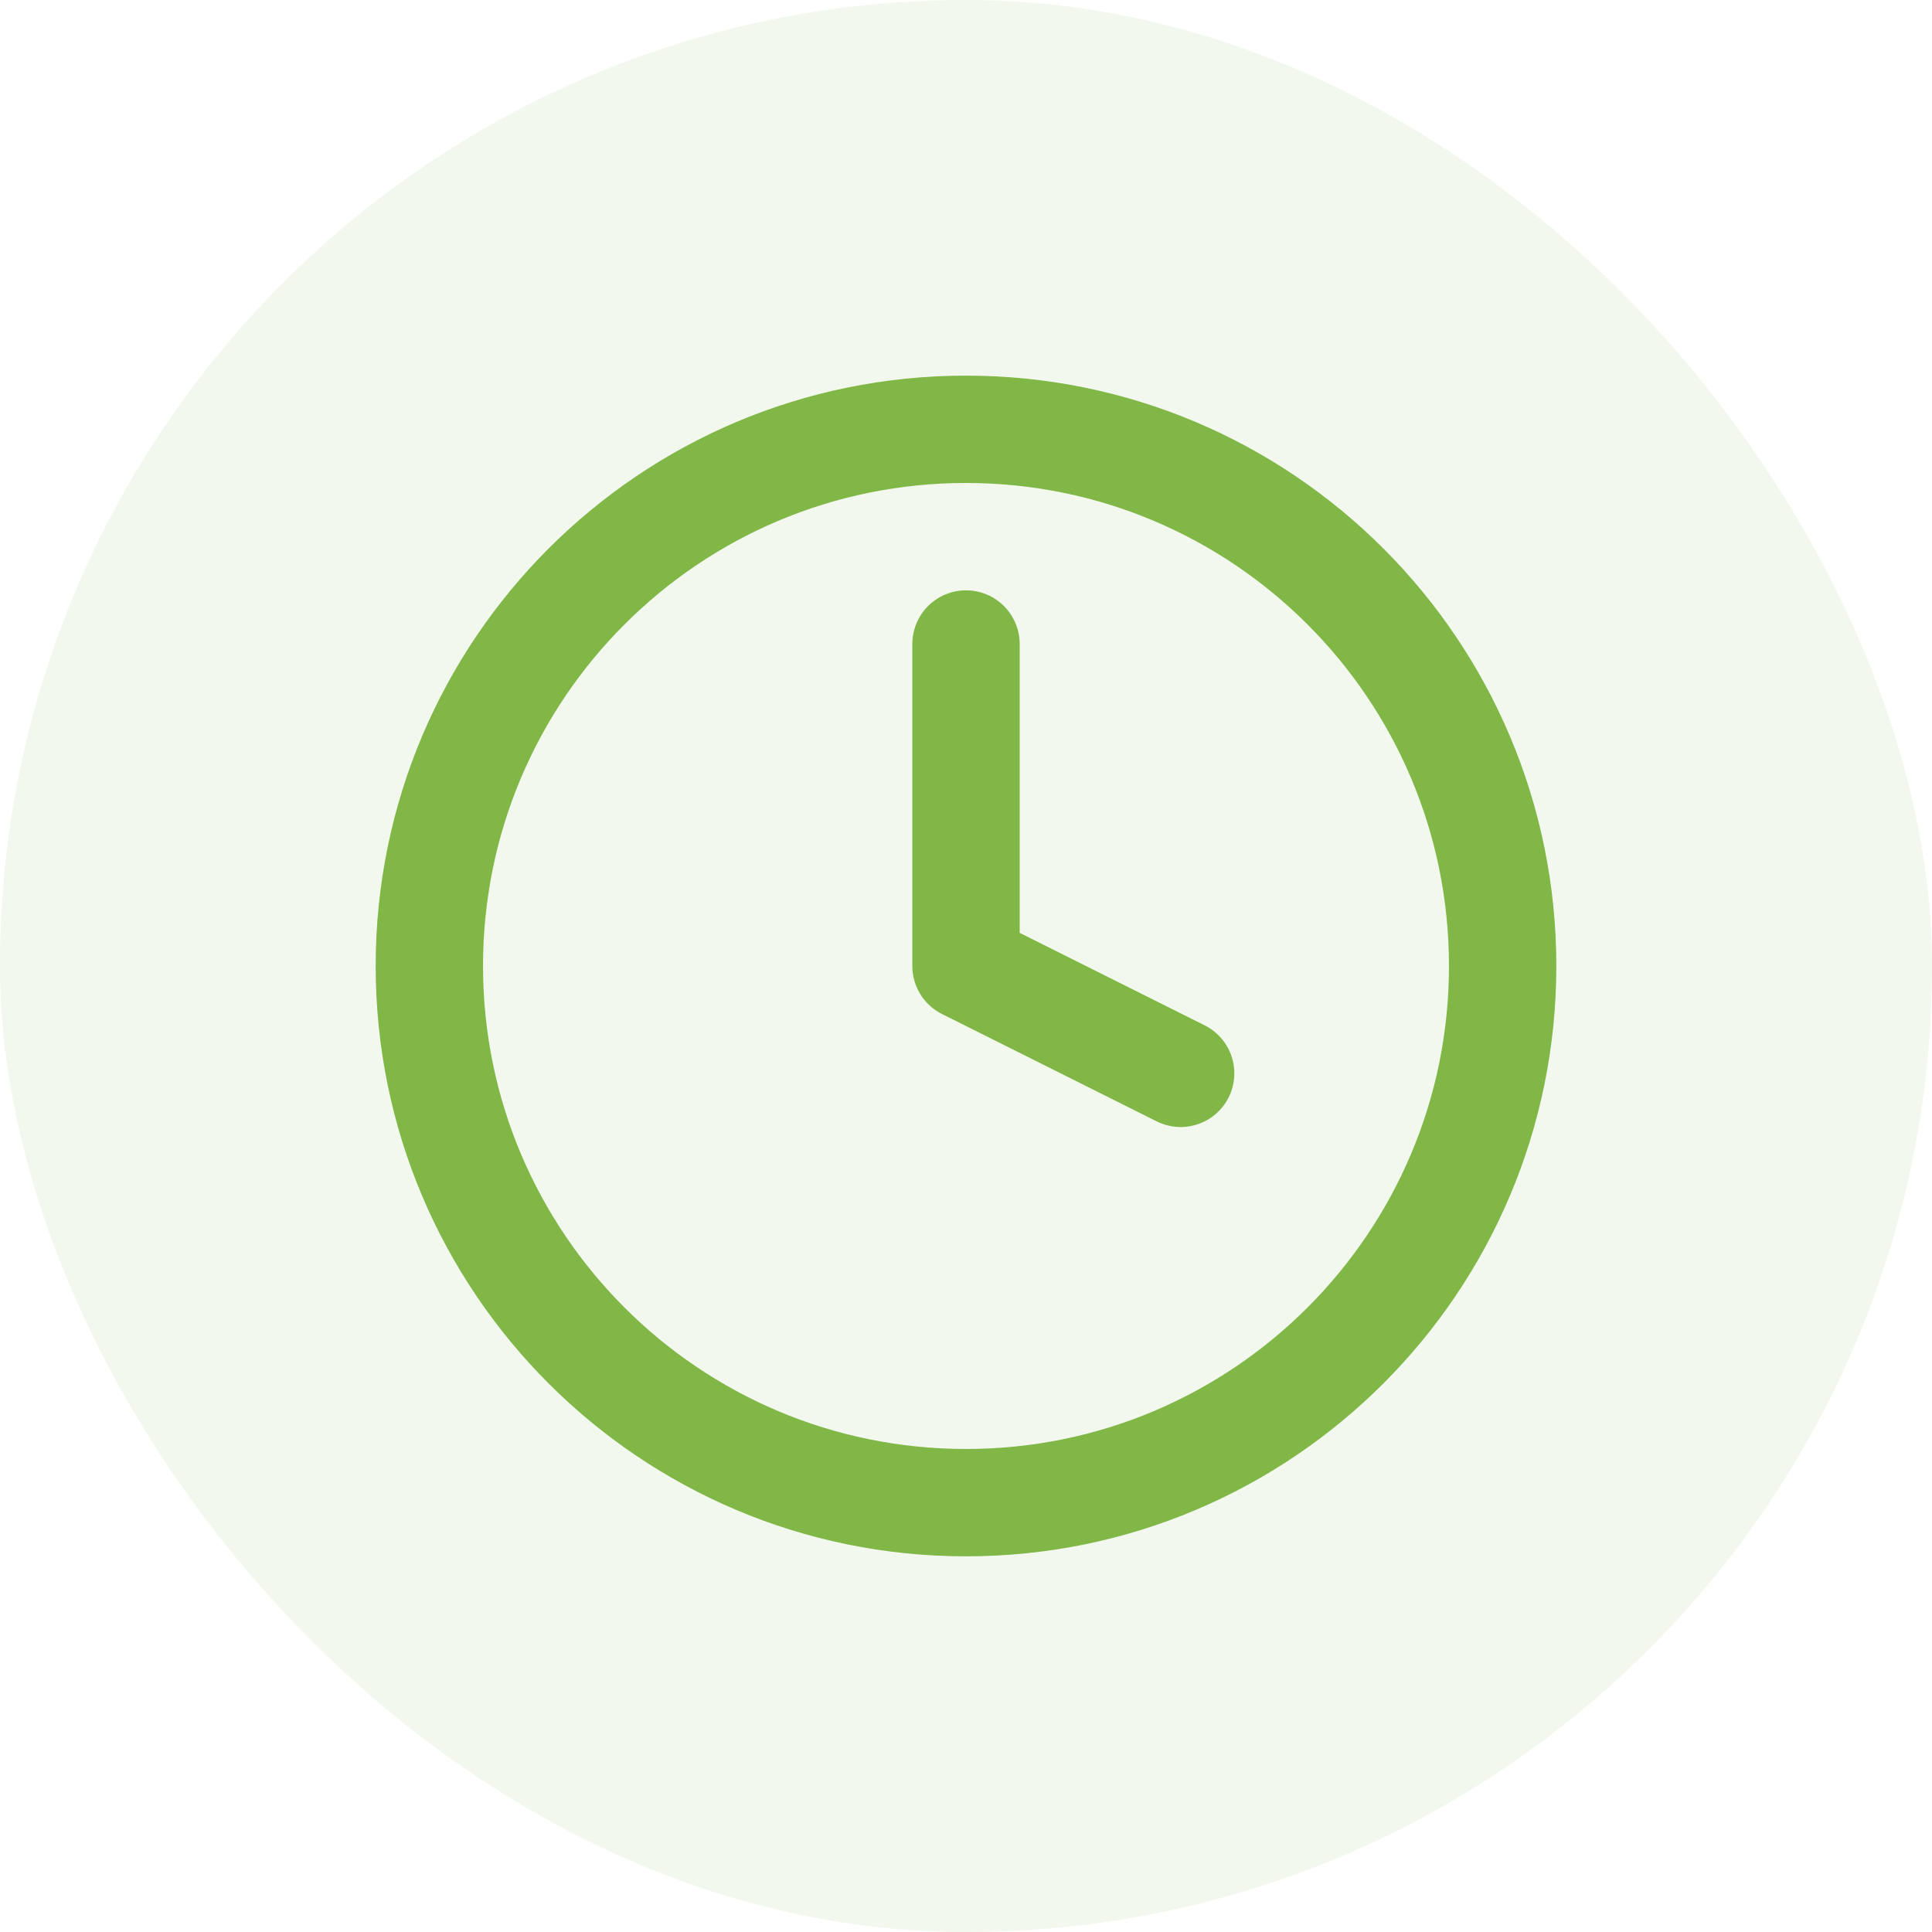 <svg width="48" height="48" viewBox="0 0 48 48" fill="none" xmlns="http://www.w3.org/2000/svg">
<rect width="48" height="48" rx="24" fill="#80B747" fill-opacity="0.1"/>
<path d="M24 37.333C31.364 37.333 37.333 31.364 37.333 24C37.333 16.636 31.364 10.666 24 10.666C16.636 10.666 10.667 16.636 10.667 24C10.667 31.364 16.636 37.333 24 37.333Z" stroke="#80B747" stroke-width="2.667" stroke-linecap="round" stroke-linejoin="round"/>
<path d="M24 16V24L29.333 26.667" stroke="#80B747" stroke-width="2.667" stroke-linecap="round" stroke-linejoin="round"/>
</svg>
